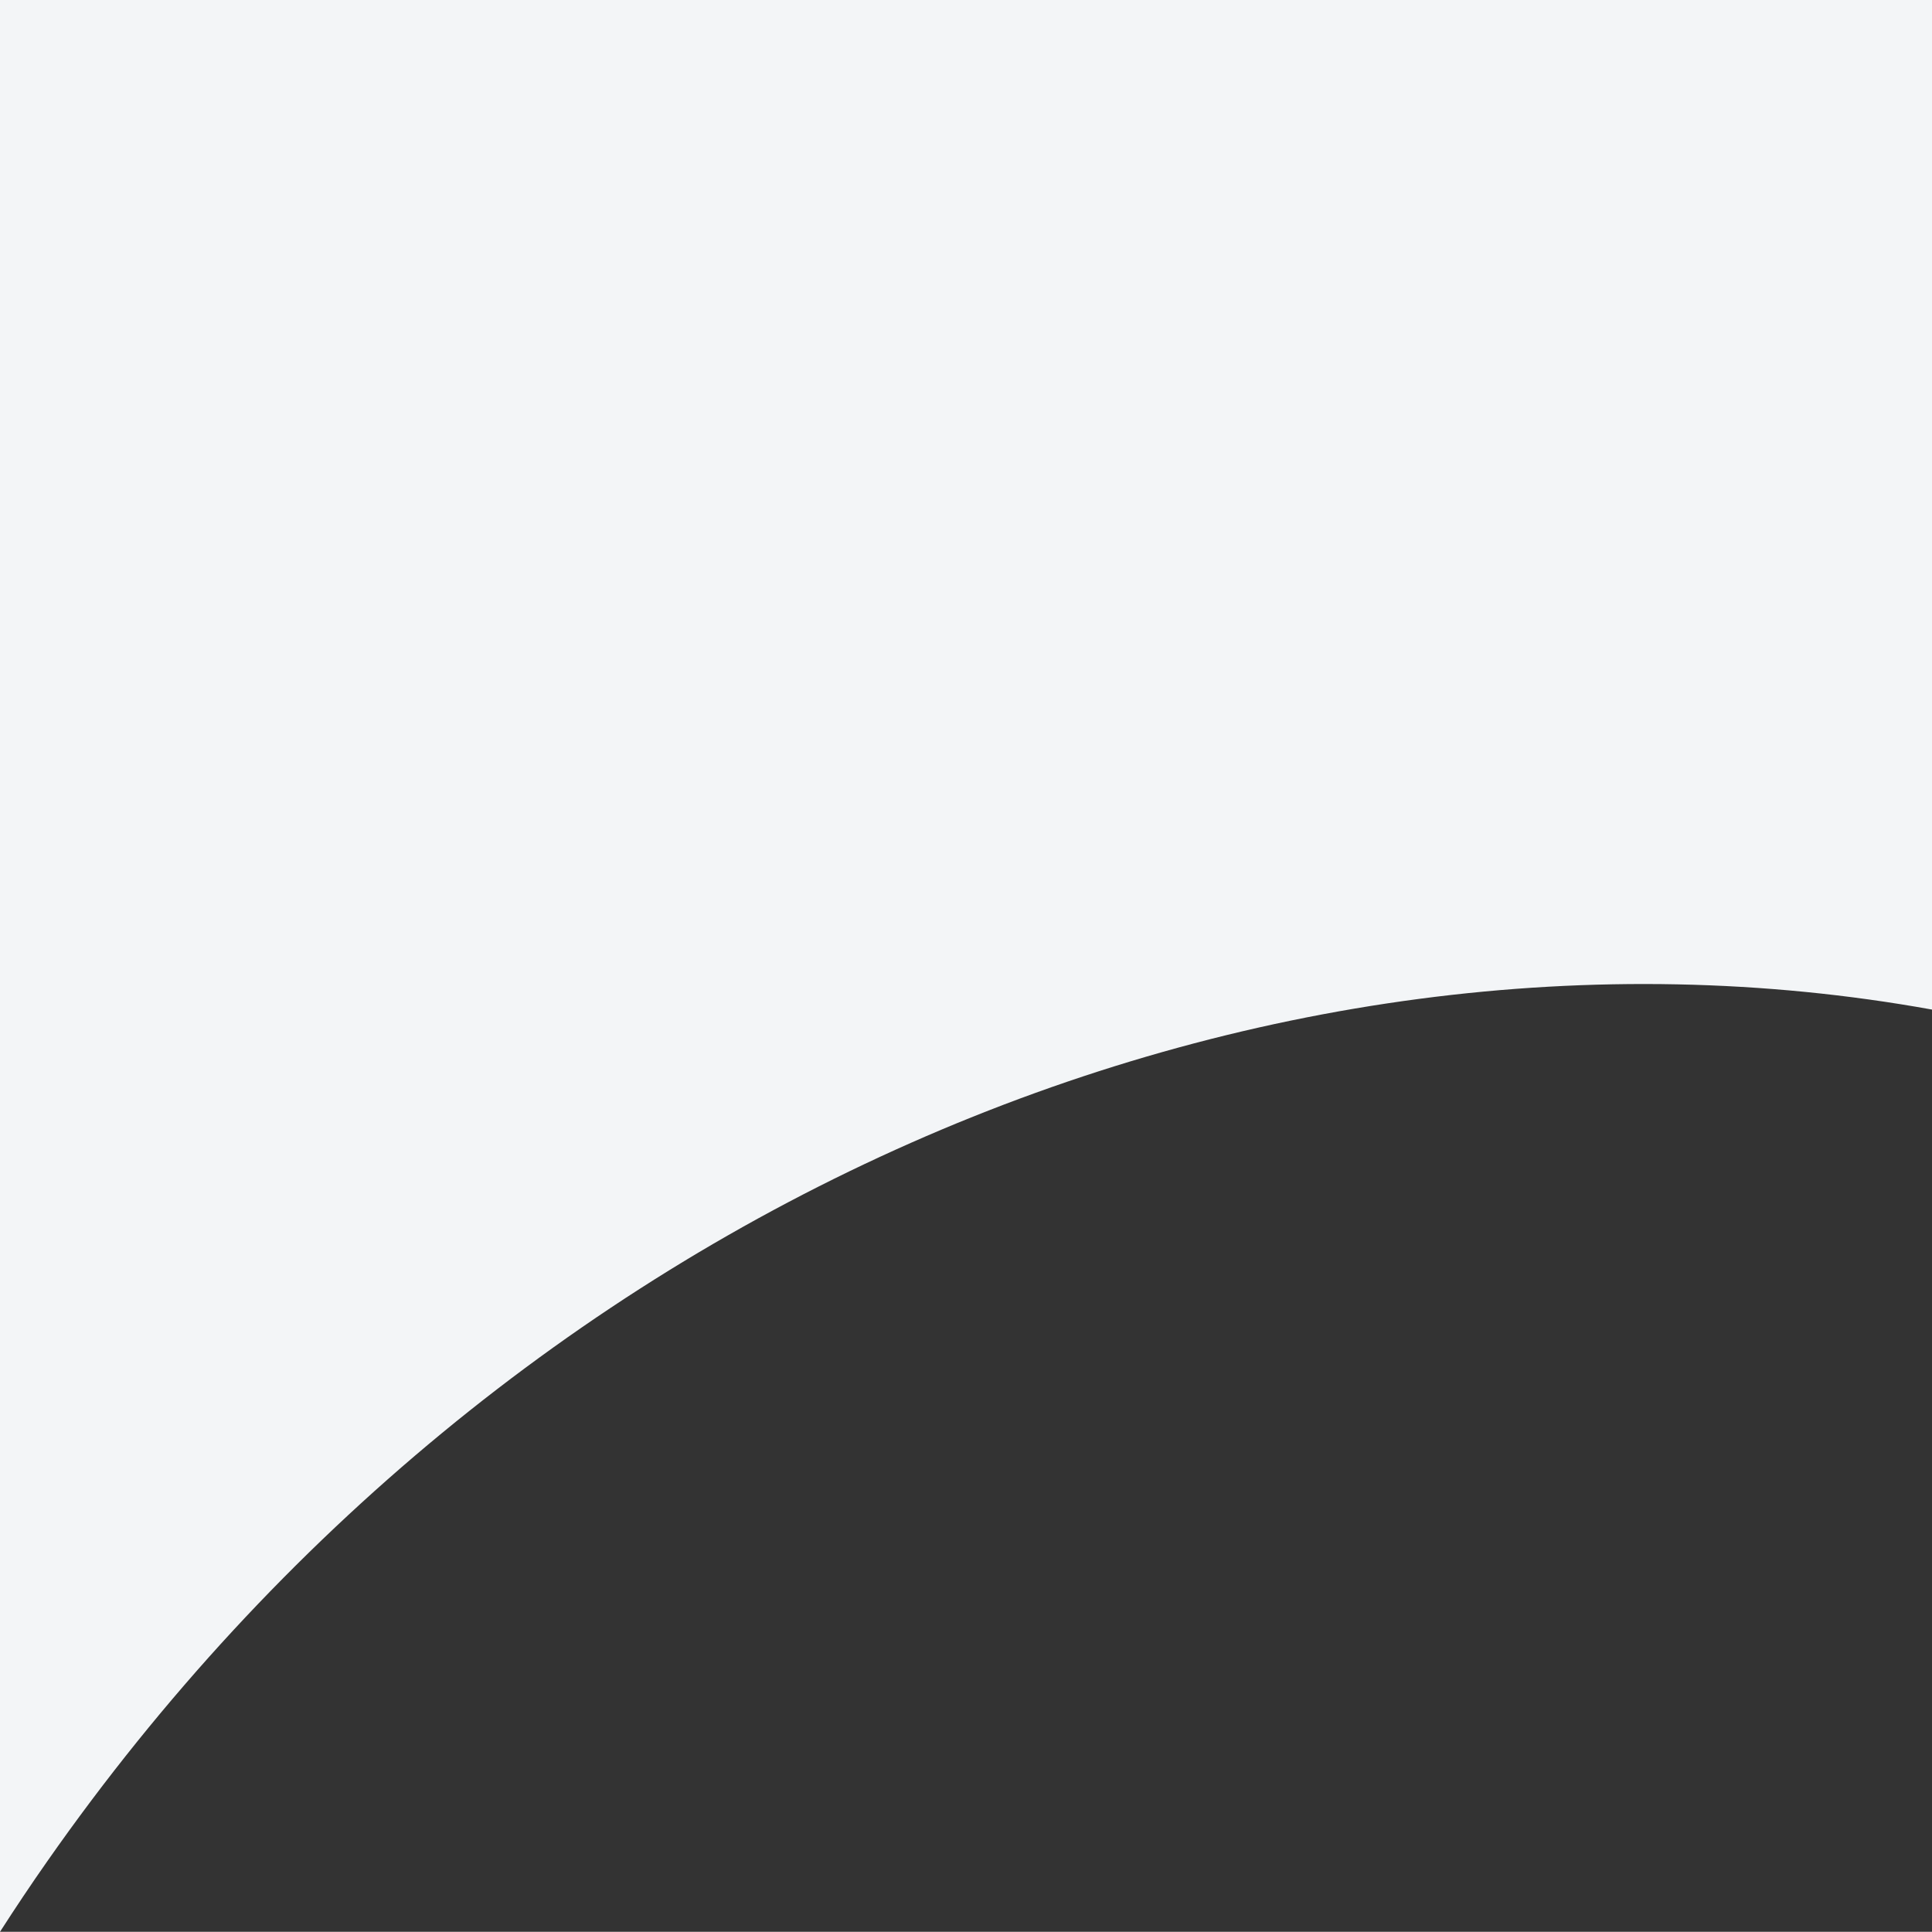 <?xml version="1.0" encoding="UTF-8"?>
<svg id="Layer_1" data-name="Layer 1" xmlns="http://www.w3.org/2000/svg" viewBox="0 0 200 199.98" preserveAspectRatio="none">
  <rect x="0" y="0" width="200" height="199.98" fill="#333333" stroke="none"/>
  <defs>
    <style>
      .cls-1 {
        fill: #f3f5f7;
      }
    </style>
  </defs>
  <path class="cls-1" d="m4.9,192.67c47.72-68.21,125.63-100.7,195.1-88.16V0H0v199.98c1.58-2.46,3.21-4.9,4.9-7.31Z"/>
</svg>
